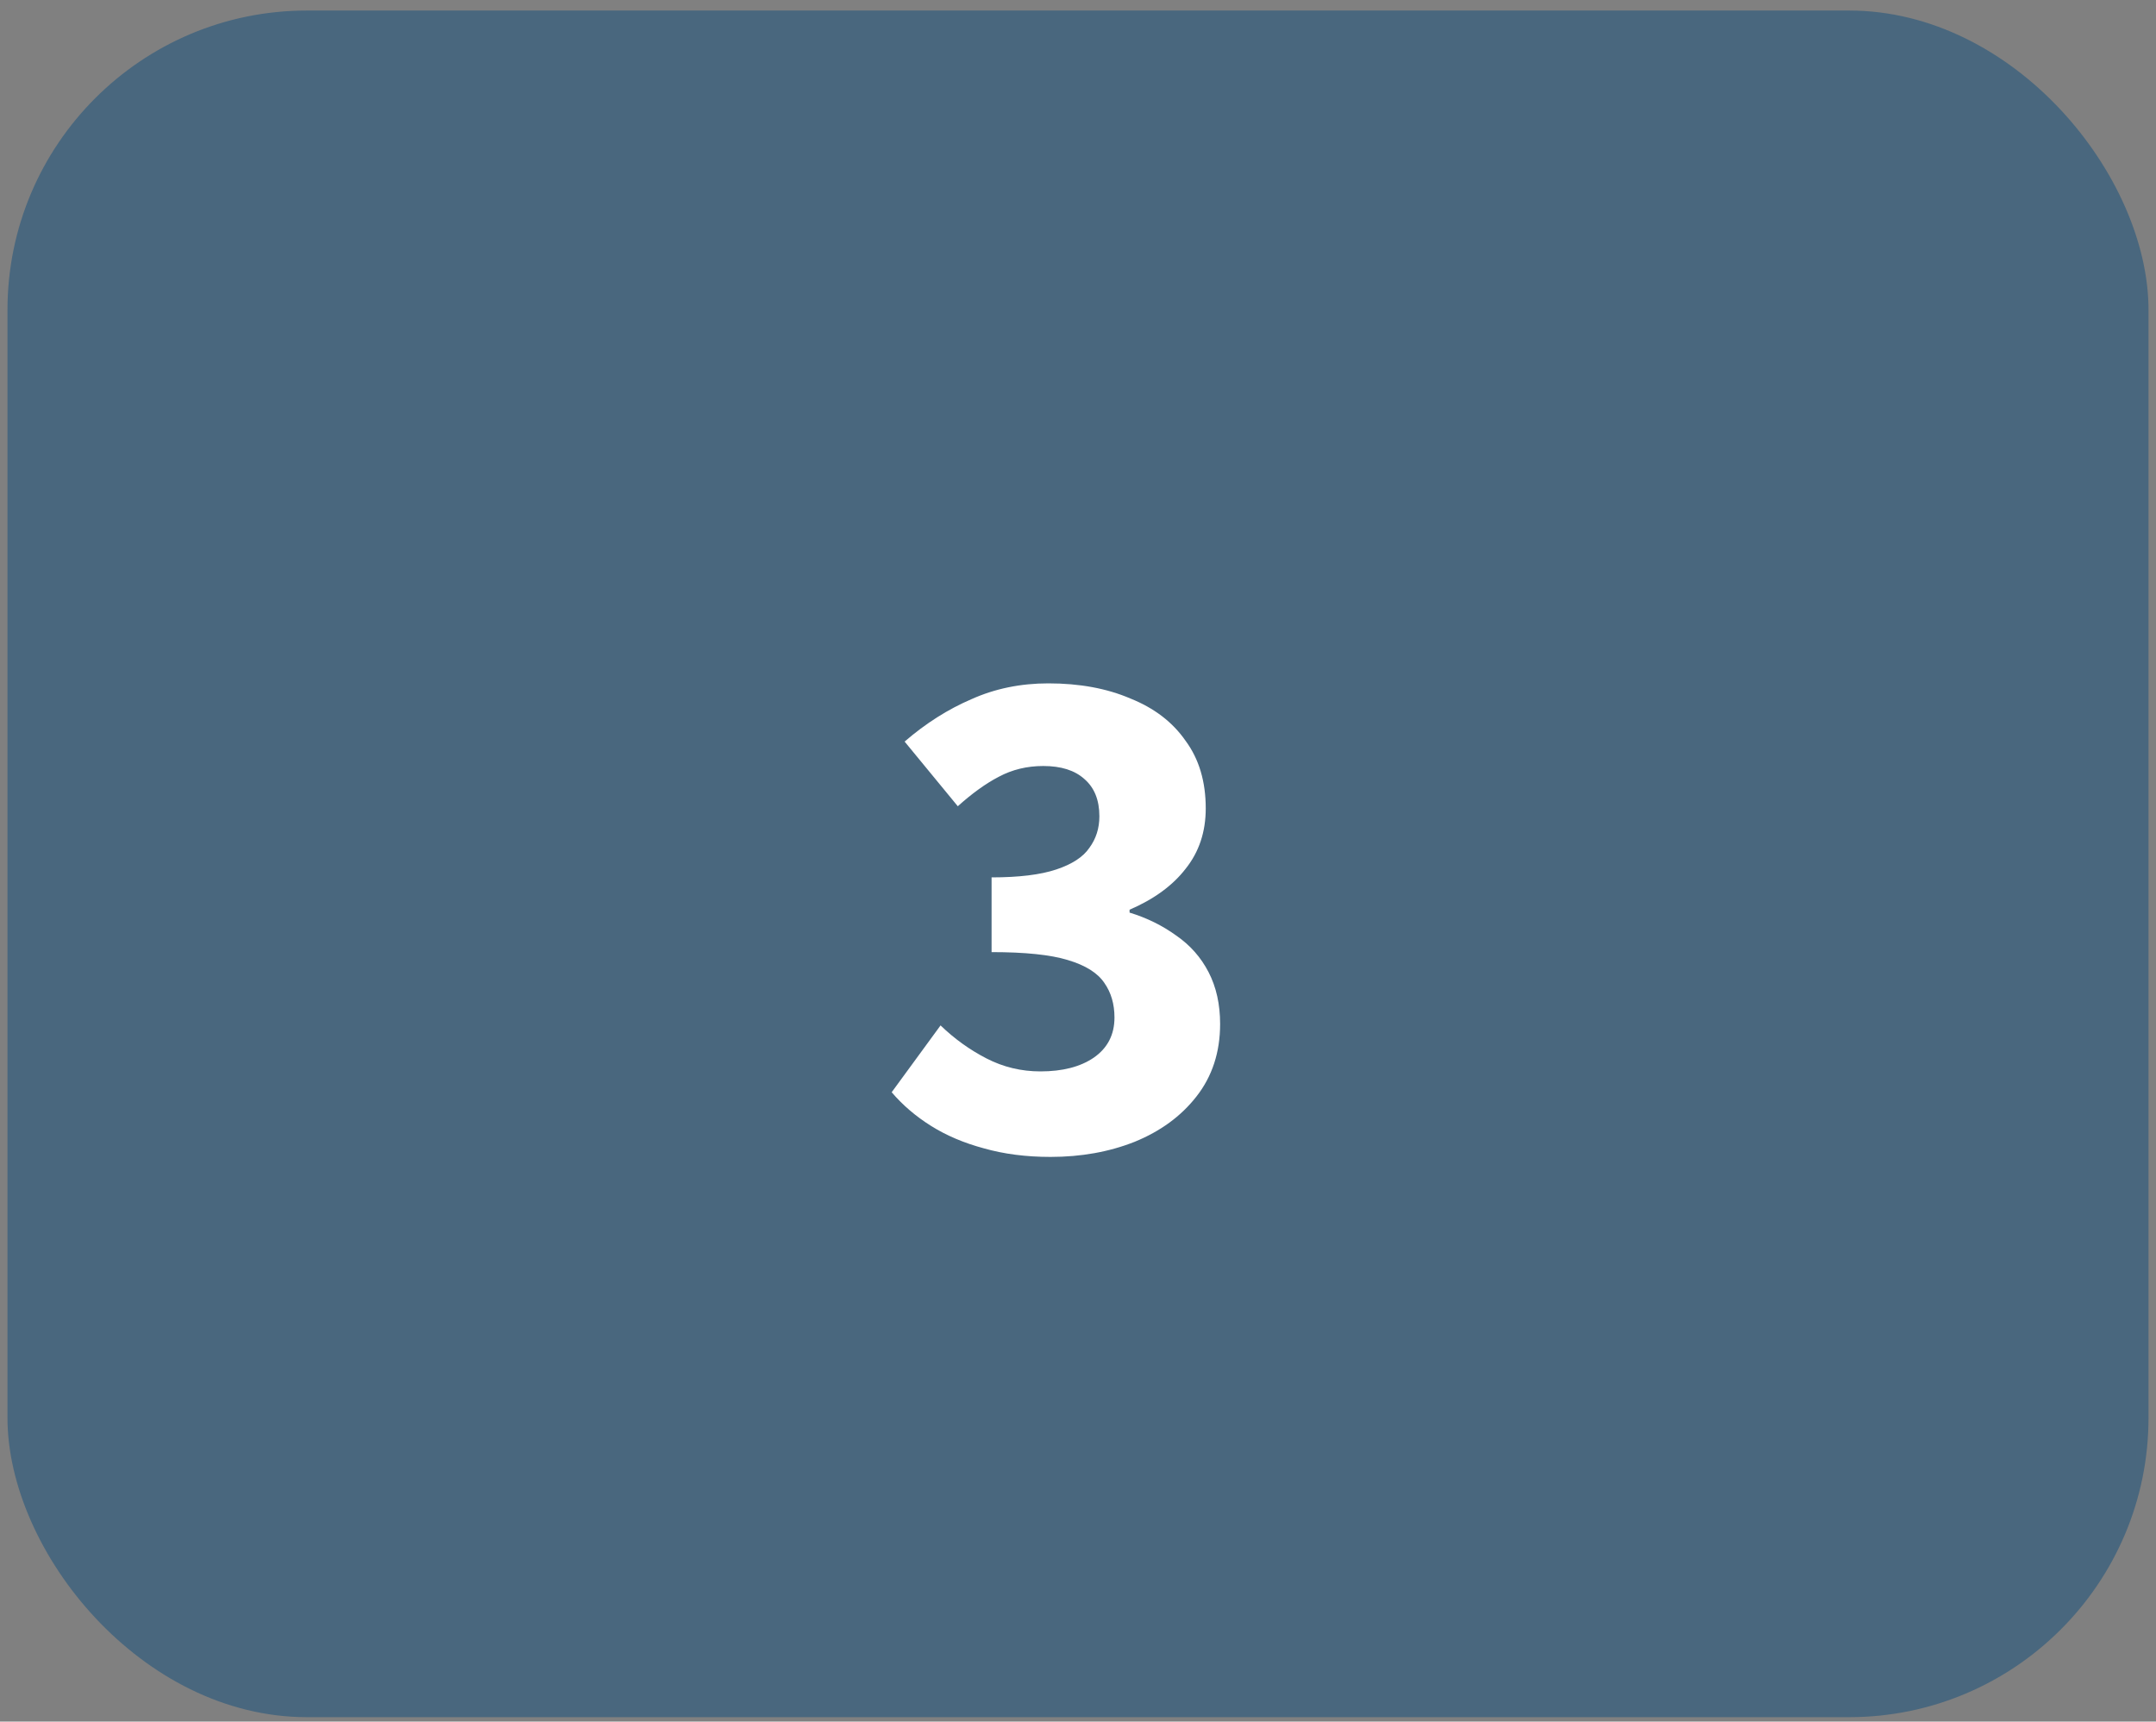 <?xml version="1.0" encoding="utf-8"?><svg width="144" height="115" viewBox="0 0 144 115" fill="none" xmlns="http://www.w3.org/2000/svg">
<rect x="0" y="0" width="144" height="115" fill="#808080" stroke="none"/>
<rect x="0.5" y="0.704" width="143" height="114" rx="20" fill="#134F7D" fill-opacity="0.5"/>
<path d="M70.164 77.28C68.532 77.28 67.044 77.088 65.7 76.704C64.388 76.352 63.22 75.856 62.196 75.216C61.172 74.576 60.292 73.824 59.556 72.96L62.82 68.496C63.748 69.392 64.772 70.128 65.892 70.704C67.012 71.28 68.212 71.568 69.492 71.568C70.964 71.568 72.148 71.264 73.044 70.656C73.972 70.016 74.436 69.12 74.436 67.968C74.436 67.072 74.212 66.304 73.764 65.664C73.316 64.992 72.5 64.48 71.316 64.128C70.164 63.776 68.468 63.6 66.228 63.6V58.608C68.052 58.608 69.492 58.432 70.548 58.08C71.604 57.728 72.34 57.248 72.756 56.64C73.204 56.032 73.428 55.328 73.428 54.528C73.428 53.44 73.092 52.608 72.42 52.032C71.78 51.456 70.868 51.168 69.684 51.168C68.596 51.168 67.604 51.408 66.708 51.888C65.844 52.336 64.932 52.992 63.972 53.856L60.42 49.536C61.828 48.32 63.316 47.376 64.884 46.704C66.452 46 68.164 45.648 70.02 45.648C72.1 45.648 73.924 45.984 75.492 46.656C77.092 47.296 78.324 48.24 79.188 49.488C80.084 50.704 80.532 52.208 80.532 54C80.532 55.568 80.084 56.912 79.188 58.032C78.324 59.152 77.076 60.064 75.444 60.768V60.96C76.596 61.312 77.636 61.824 78.564 62.496C79.492 63.136 80.212 63.952 80.724 64.944C81.236 65.936 81.492 67.088 81.492 68.4C81.492 70.288 80.964 71.904 79.908 73.248C78.884 74.56 77.508 75.568 75.78 76.272C74.084 76.944 72.212 77.28 70.164 77.28Z" fill="white"/>
</svg>
